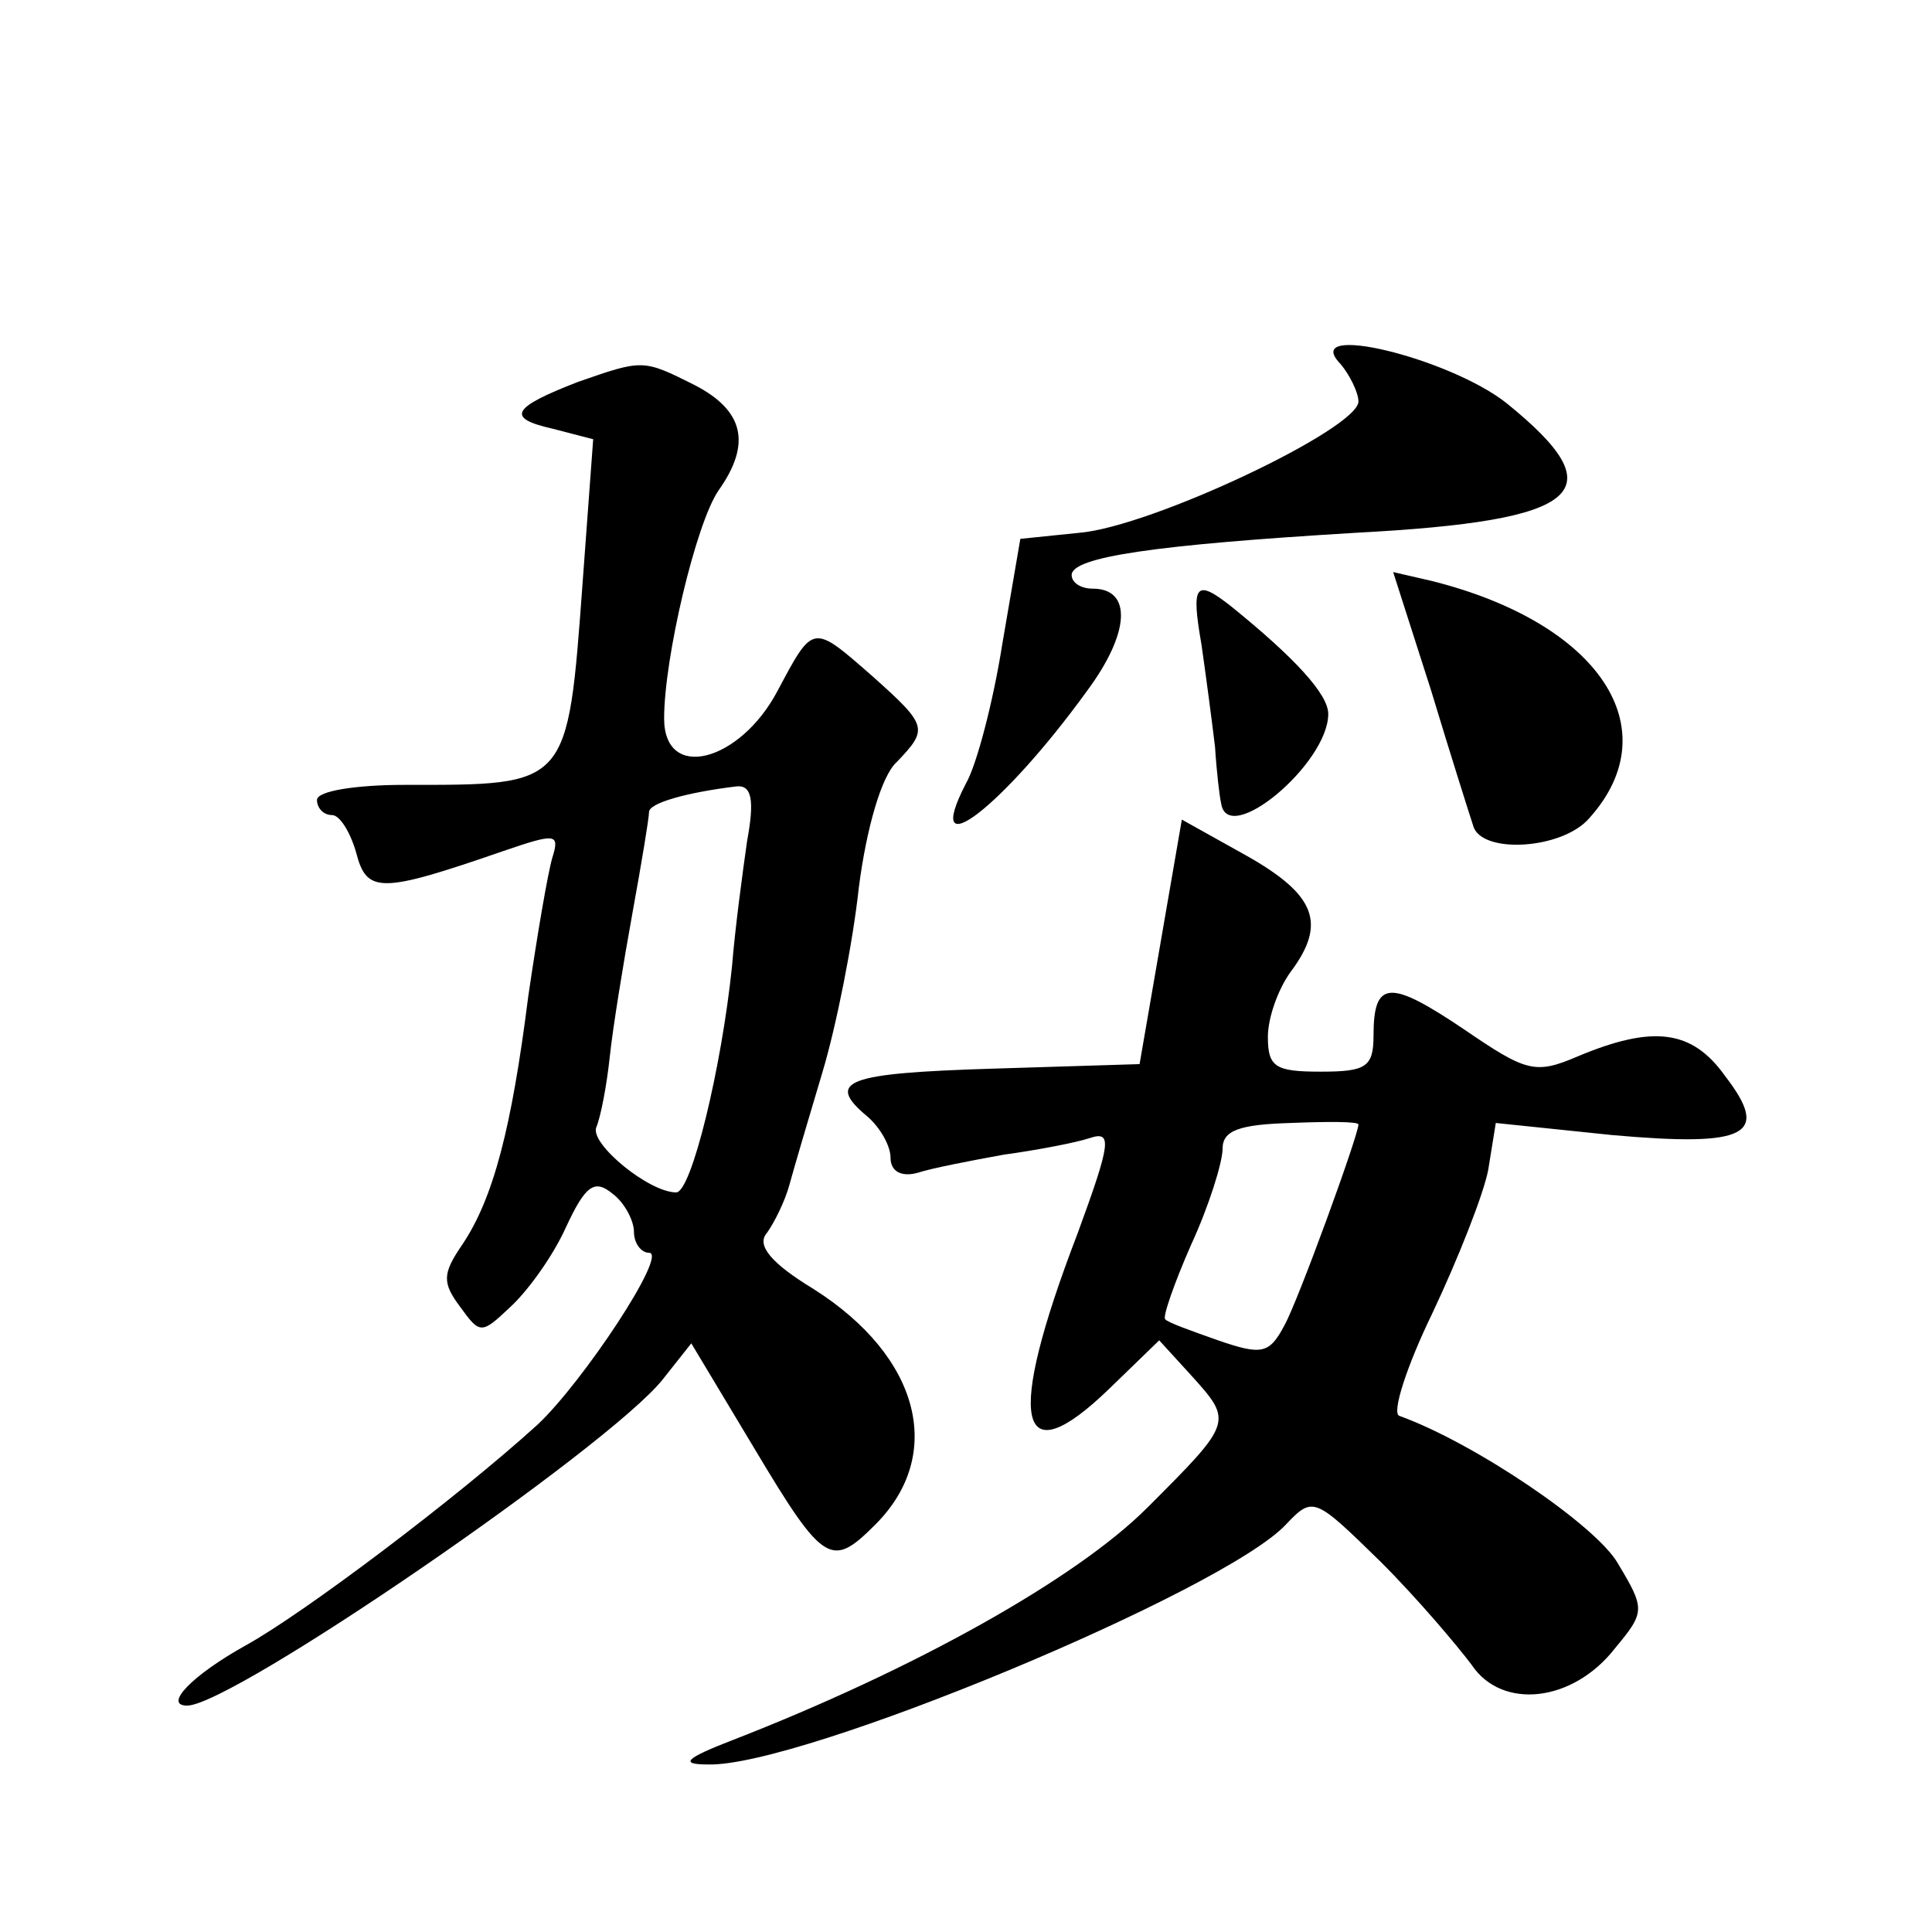 <?xml version="1.0" standalone="no"?>
<!DOCTYPE svg PUBLIC "-//W3C//DTD SVG 20010904//EN"
 "http://www.w3.org/TR/2001/REC-SVG-20010904/DTD/svg10.dtd">
<svg version="1.0" xmlns="http://www.w3.org/2000/svg"
 width="128pt" height="128pt" viewBox="0 0 128 128"
 preserveAspectRatio="xMidYMid meet">
<g transform="translate(0,128) scale(0.1,-0.1)"
fill="#0" stroke="none">
<path d="M888 1039 c6 -7 12 -19 12 -25 0 -18 -137 -83 -185 -87 l-39 -4 -12 -70
c-6 -38 -17 -80 -24 -92 -30 -58 25 -15 80 61 29 39 30 68 4 68 -8 0 -14 4 -14
9 0 12 55 20 188 28 151 8 173 27 100 86 -38 30 -137 54 -110 26z M383 1027 c-44
-17 -48 -24 -17 -31 l27 -7 -7 -95 c-10 -136 -9 -134 -118 -134 -32 0 -58 -4 -58
-10 0 -5 4 -10 10 -10 5 0 12 -11 16 -25 7 -27 16 -27 97 1 35 12 38 12 33 -4 -3
-10 -10 -51 -16 -92 -11 -87 -23 -134 -44 -165 -13 -19 -13 -25 -1 -41 13 -18 14
-18 33 0 11 10 28 33 37 53 13 28 19 32 31 22 8 -6 14 -18 14 -25 0 -8 5 -14 10
-14 13 0 -44 -86 -74 -114 -54 -49 -155 -125 -193 -146 -36 -20 -55 -40 -39 -40
30 0 279 171 315 216 l19 24 42 -70 c46 -77 51 -79 80 -50 46 46 30 111 -41 156
-28 17 -38 29 -31 37 5 7 12 21 15 32 3 11 13 45 22 75 9 30 20 85 24 122 5 39
15 74 25 83 21 22 21 24 -16 57 -40 35 -39 35 -63 -10 -25 -47 -75 -60 -75 -18
0 40 21 129 36 151 22 31 17 53 -16 70 -34 17 -34 17 -77 2z m112 -304 c-3 -21
-8 -58 -10 -83 -7 -68 -27 -150 -37 -150 -18 0 -57 32 -53 43 3 7 7 28 9 47 2 19
9 62 15 95 6 33 11 63 11 67 0 6 25 13 58 17 10 1 12 -9 7 -36z M948 823 c13 -43
26 -84 28 -90 5 -19 59 -16 77 5 53 59 7 129 -104 157 l-26 6 25 -78z M796 853
c3 -21 7 -51 9 -68 1 -16 3 -33 4 -37 4 -30 71 26 71 59 0 13 -22 37 -64 71 -24
19 -27 15 -20 -25z M769 656 l-14 -81 -97 -3 c-97 -3 -112 -8 -83 -32 8 -7 15 -19
15 -27 0 -9 7 -13 18 -10 9 3 35 8 57 12 22 3 48 8 57 11 15 5 14 -3 -8 -63 -48
-125 -40 -162 21 -103 l33 32 21 -23 c28 -31 28 -31 -29 -88 -47 -47 -154 -107
-275 -154 -31 -12 -35 -16 -16 -16 61 -2 342 115 383 159 18 19 19 18 63 -25 25
-25 51 -56 60 -68 20 -30 67 -25 95 11 20 24 20 26 2 56 -14 25 -95 80 -145 98
-5 2 5 33 22 68 17 36 34 79 37 95 l5 31 77 -8 c90 -8 105 0 75 39 -22 31 -48 34
-98 13 -28 -12 -34 -10 -75 18 -49 33 -60 33 -60 -4 0 -21 -5 -24 -35 -24 -30 0
-35 3 -35 23 0 13 7 32 15 43 24 32 17 51 -29 77 l-43 24 -14 -81z m131 -121 c0
-7 -40 -117 -49 -133 -10 -19 -15 -20 -44 -10 -17 6 -34 12 -35 14 -2 1 6 24 17
49 12 26 21 55 21 64 0 12 11 16 45 17 25 1 45 1 45 -1z"/>
</g>
</svg>
